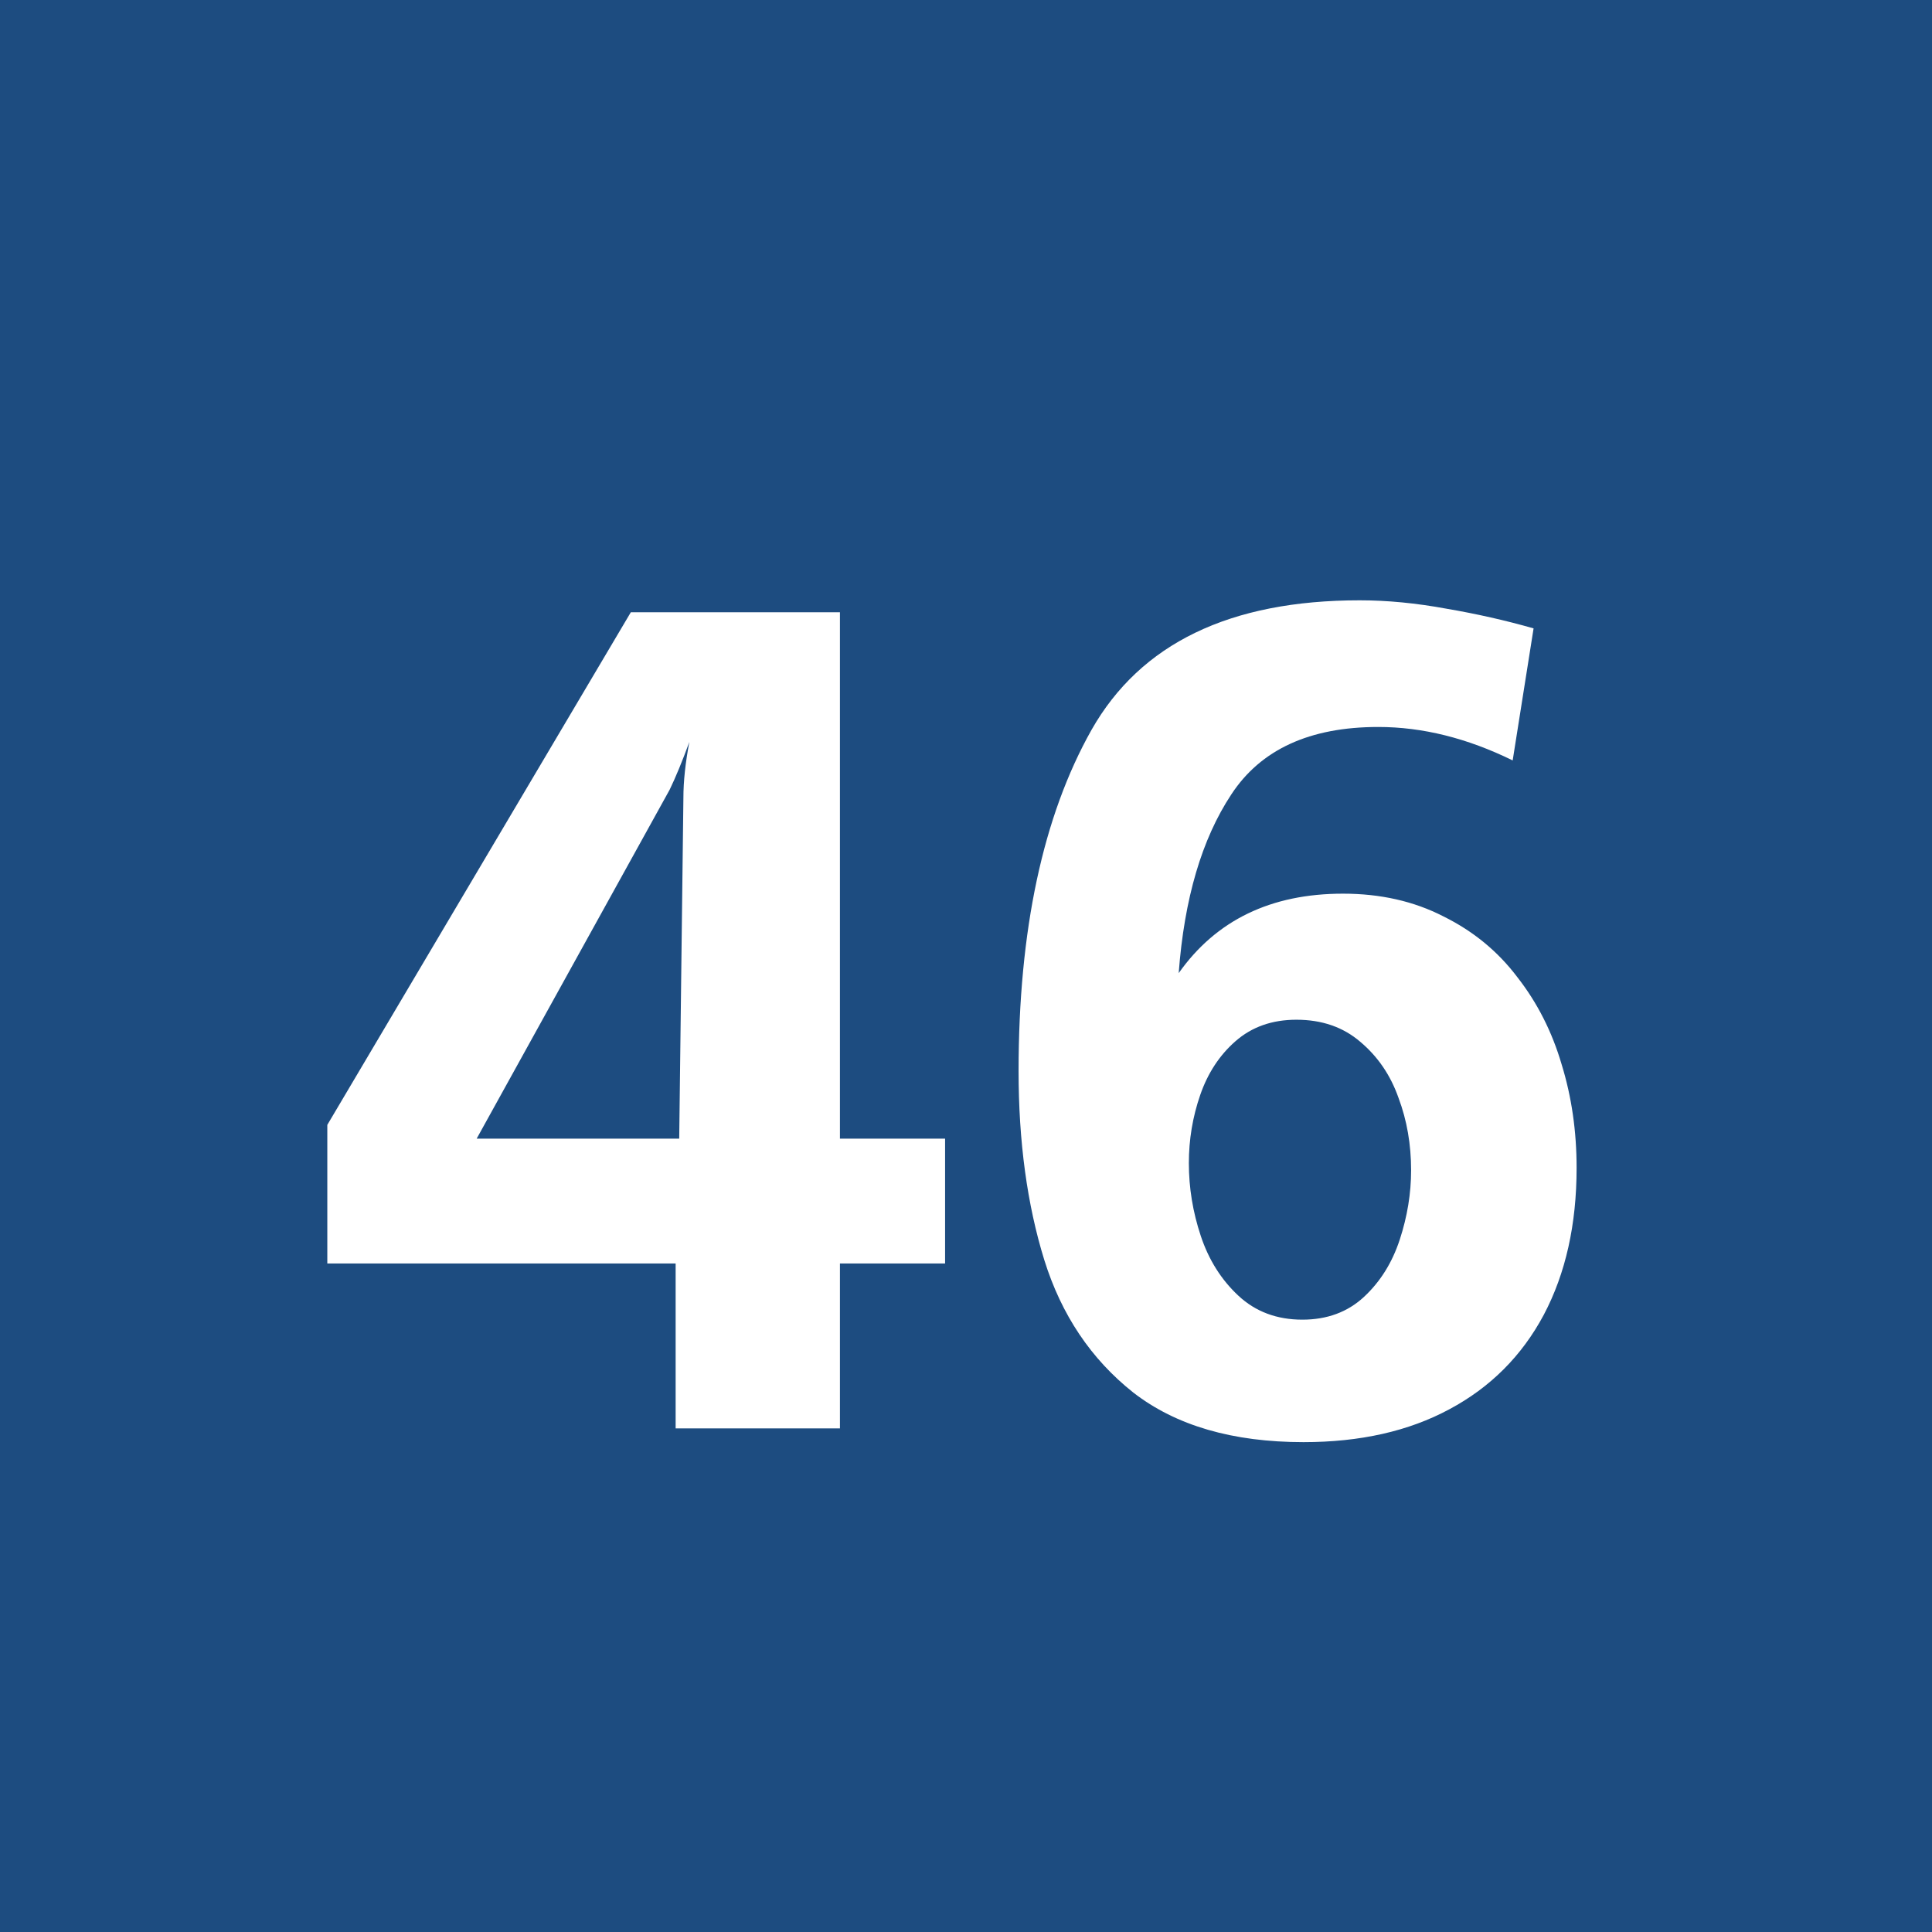 <svg width="1500" height="1500" viewBox="0 0 1500 1500" fill="none" xmlns="http://www.w3.org/2000/svg">
<rect width="1500" height="1500" fill="#1D4C80"/>
<path d="M733.765 884.024V980.973H652.124V1109H524.561V980.973H254.126V873.355L489.771 475.357H652.124V884.024H733.765ZM527.344 884.024L530.591 619.62C530.591 606.632 532.137 592.097 535.229 576.017C529.663 591.17 524.561 603.539 519.922 613.126L370.093 884.024H527.344ZM1190.67 487.882L1174.44 590.396C1139.18 573.079 1104.39 564.42 1070.07 564.42C1016.88 564.42 978.841 581.892 955.957 616.837C933.073 651.472 919.466 697.704 915.137 755.533C944.206 714.404 986.727 693.839 1042.7 693.839C1071.77 693.839 1097.75 699.715 1120.63 711.466C1143.82 722.908 1163 738.679 1178.15 758.78C1193.61 778.572 1205.05 801.147 1212.48 826.505C1220.21 851.554 1224.07 878.303 1224.07 906.754C1224.07 950.667 1215.57 988.704 1198.56 1020.87C1181.55 1052.72 1157.12 1077.15 1125.27 1094.16C1093.73 1111.16 1056 1119.67 1012.08 1119.67C957.039 1119.67 912.972 1106.84 879.883 1081.17C847.103 1055.19 824.064 1020.87 810.767 978.189C797.469 935.204 790.82 886.344 790.82 831.607C790.82 722.135 809.684 633.845 847.412 566.739C885.449 499.633 954.875 466.08 1055.69 466.08C1077.03 466.08 1099.45 468.245 1122.95 472.574C1146.45 476.594 1169.03 481.697 1190.67 487.882ZM1095.58 908.609C1095.58 888.508 1092.33 869.799 1085.84 852.481C1079.65 834.854 1069.76 820.32 1056.15 808.878C1042.85 797.436 1026.31 791.715 1006.52 791.715C987.655 791.715 971.883 797.281 959.204 808.414C946.834 819.238 937.712 833.154 931.836 850.162C925.96 867.171 923.022 884.798 923.022 903.043C923.022 922.216 926.115 941.08 932.3 959.635C938.485 978.189 948.226 993.652 961.523 1006.02C974.821 1018.39 991.366 1024.58 1011.16 1024.58C1030.33 1024.58 1046.26 1018.7 1058.94 1006.95C1071.61 995.198 1080.89 980.354 1086.77 962.418C1092.64 944.482 1095.58 926.546 1095.58 908.609Z" fill="white"/>
</svg>
